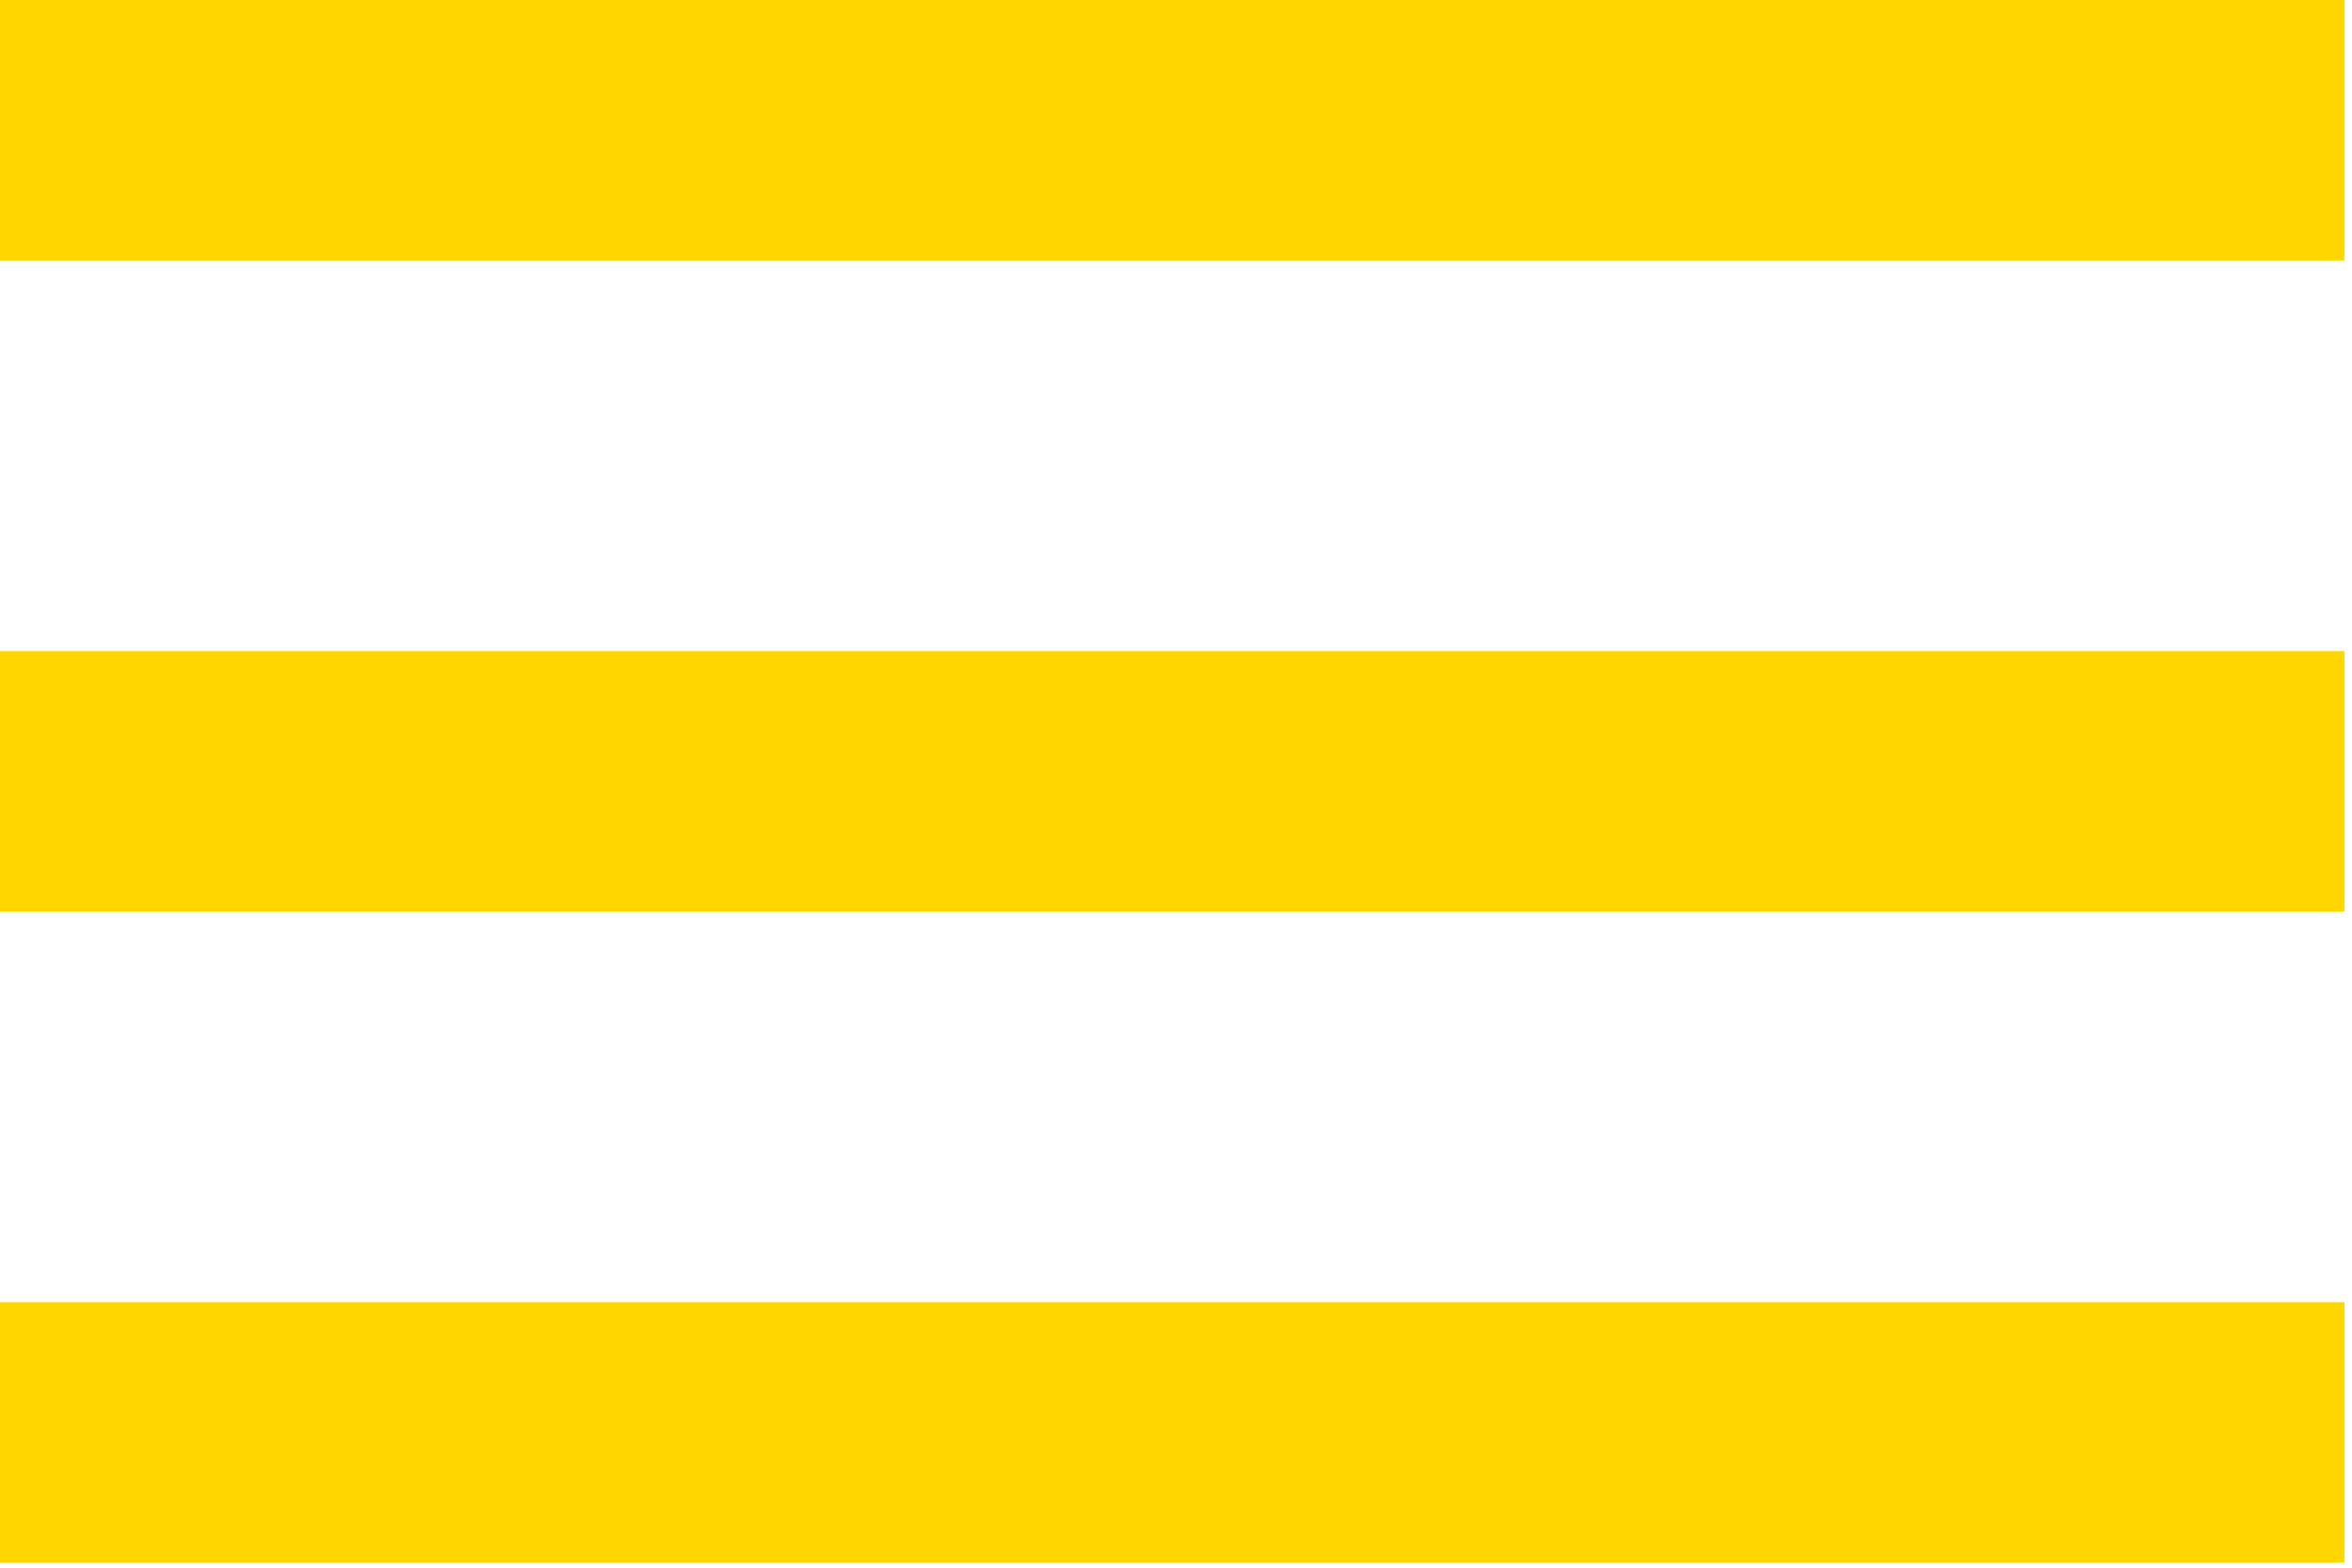 <?xml version="1.0" encoding="UTF-8"?> <svg xmlns="http://www.w3.org/2000/svg" width="21" height="14" viewBox="0 0 21 14" fill="none"> <path d="M0 13.955H20.932V11.629H0V13.955ZM0 8.14H20.932V5.815H0V8.14ZM0 0V2.326H20.932V0H0Z" fill="#FFD600"></path> </svg> 